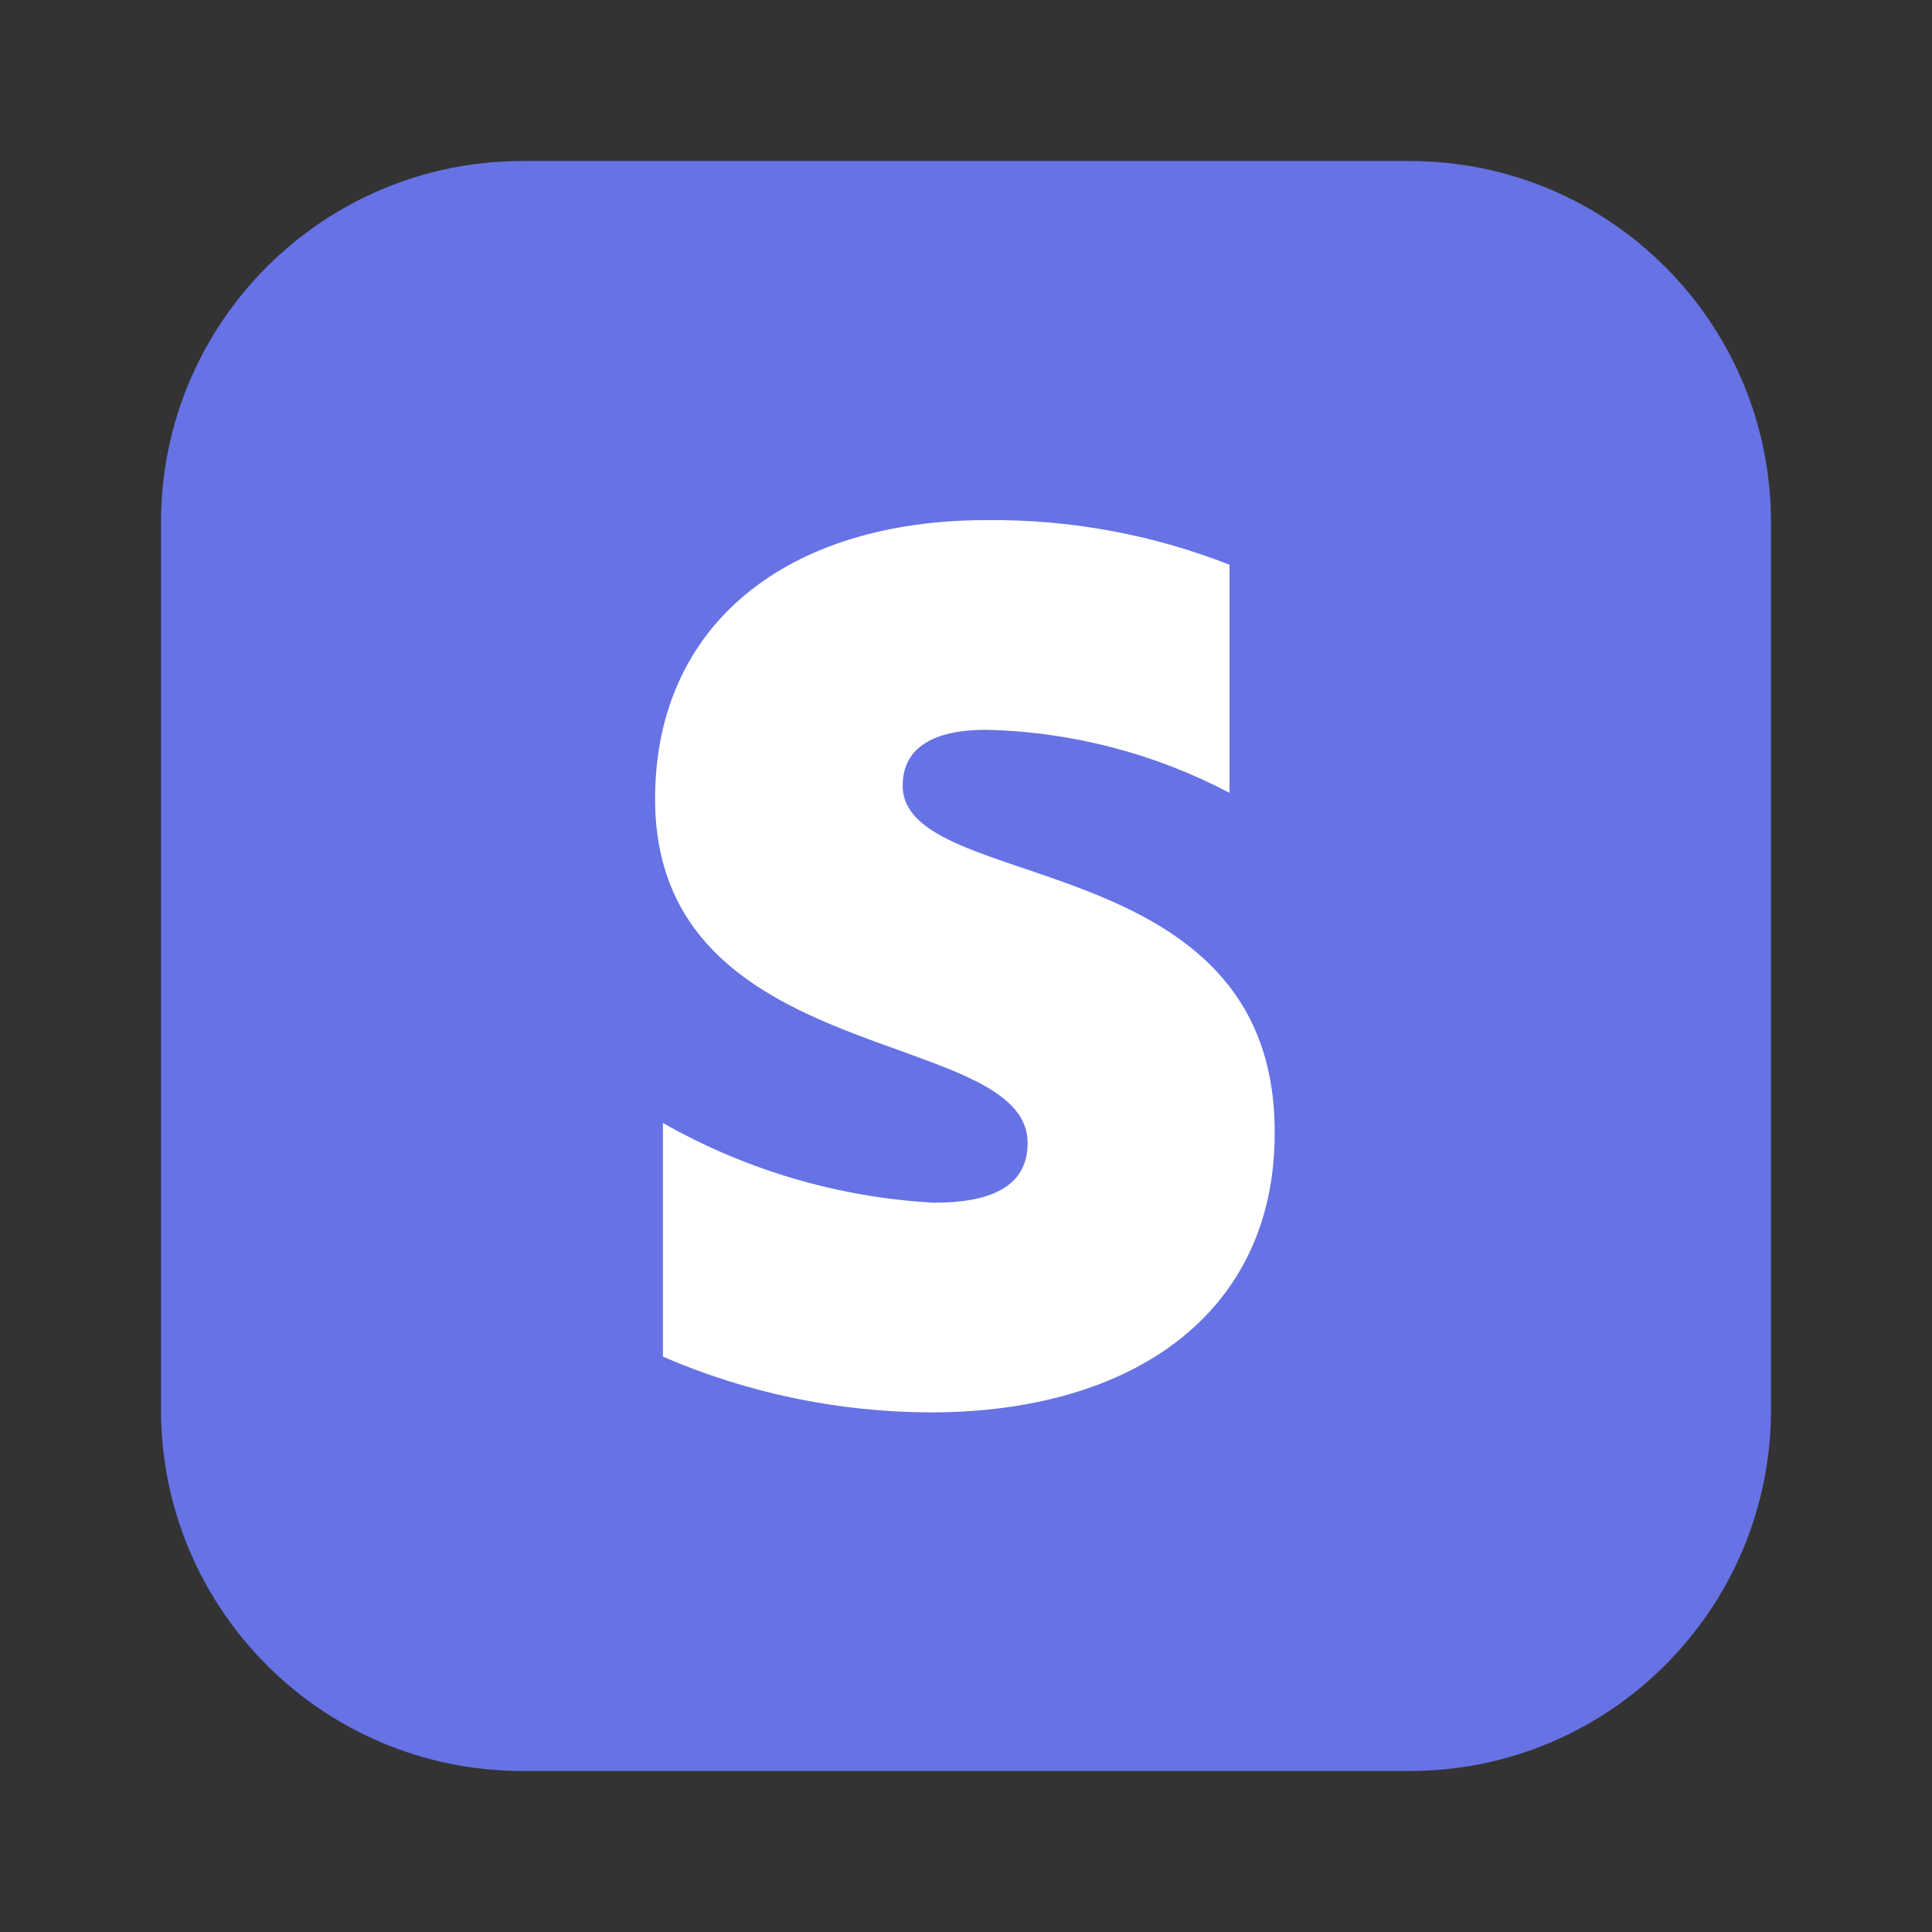 <svg width="56" height="56" viewBox="0 0 56 56" fill="none" xmlns="http://www.w3.org/2000/svg">
<rect x="0" y="0" width="56" height="56" fill="#333333" stroke="none"/>
<path d="M40.859 4.667H15.141C9.356 4.667 4.667 9.356 4.667 15.141V40.859C4.667 46.644 9.356 51.333 15.141 51.333H40.859C46.644 51.333 51.333 46.644 51.333 40.859V15.141C51.333 9.356 46.644 4.667 40.859 4.667Z" fill="#6772E5"/>
<path fill-rule="evenodd" clip-rule="evenodd" d="M26.165 22.77C26.165 21.655 27.087 21.154 28.574 21.154C31.038 21.207 33.456 21.833 35.638 22.981V16.369C33.393 15.489 31 15.05 28.59 15.076C22.835 15.076 18.988 18.083 18.988 23.159C18.988 31.014 29.786 29.737 29.786 33.132C29.786 34.441 28.638 34.861 27.07 34.861C24.308 34.709 21.619 33.918 19.215 32.55V39.323C21.665 40.382 24.304 40.932 26.974 40.939C32.873 40.939 36.947 38.03 36.947 32.857C36.995 24.436 26.165 25.955 26.165 22.77Z" fill="white"/>
</svg>
